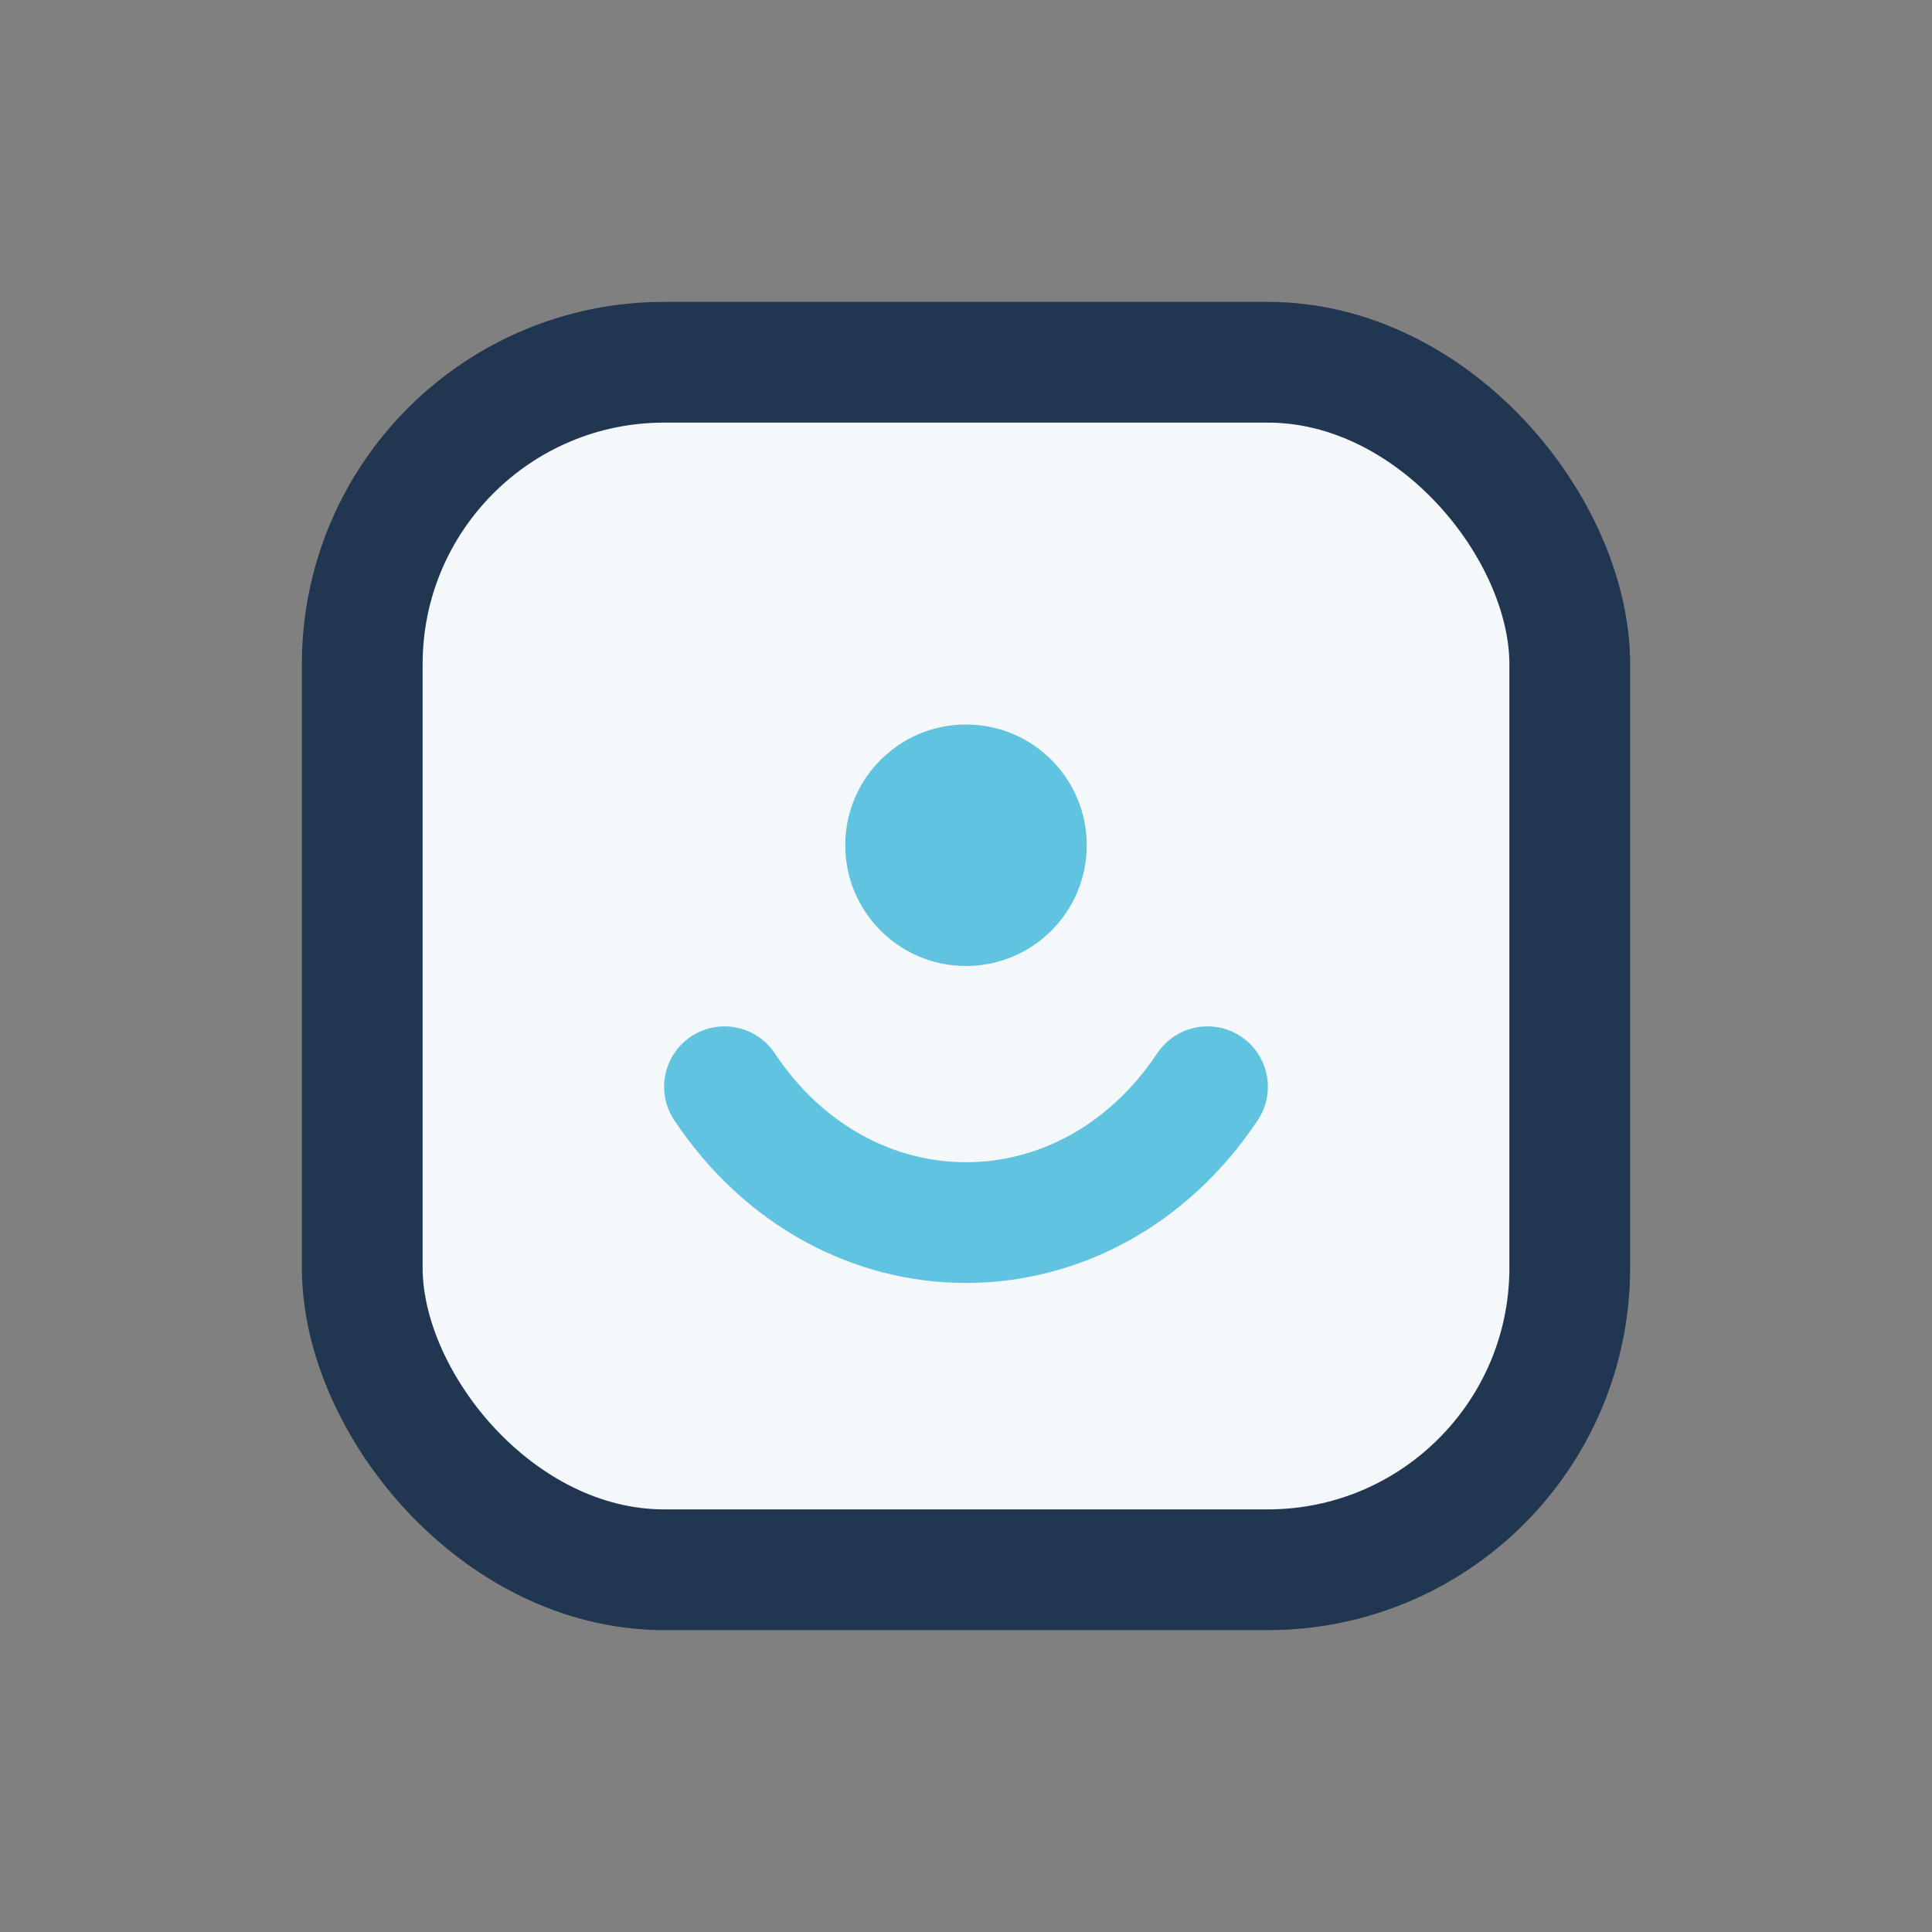 <?xml version="1.0" encoding="UTF-8"?>
<svg xmlns="http://www.w3.org/2000/svg" width="32" height="32" viewBox="0 0 32 32"><rect x="0" y="0" width="32" height="32" fill="#808080" stroke="none"/><rect x="6" y="6" width="20" height="20" rx="5" fill="#F5F8FB" stroke="#213751" stroke-width="2"/><path d="M12 18c2 3 6 3 8 0" stroke="#60C4E0" stroke-width="2" fill="none" stroke-linecap="round"/><circle cx="16" cy="14" r="2" fill="#60C4E0"/></svg>